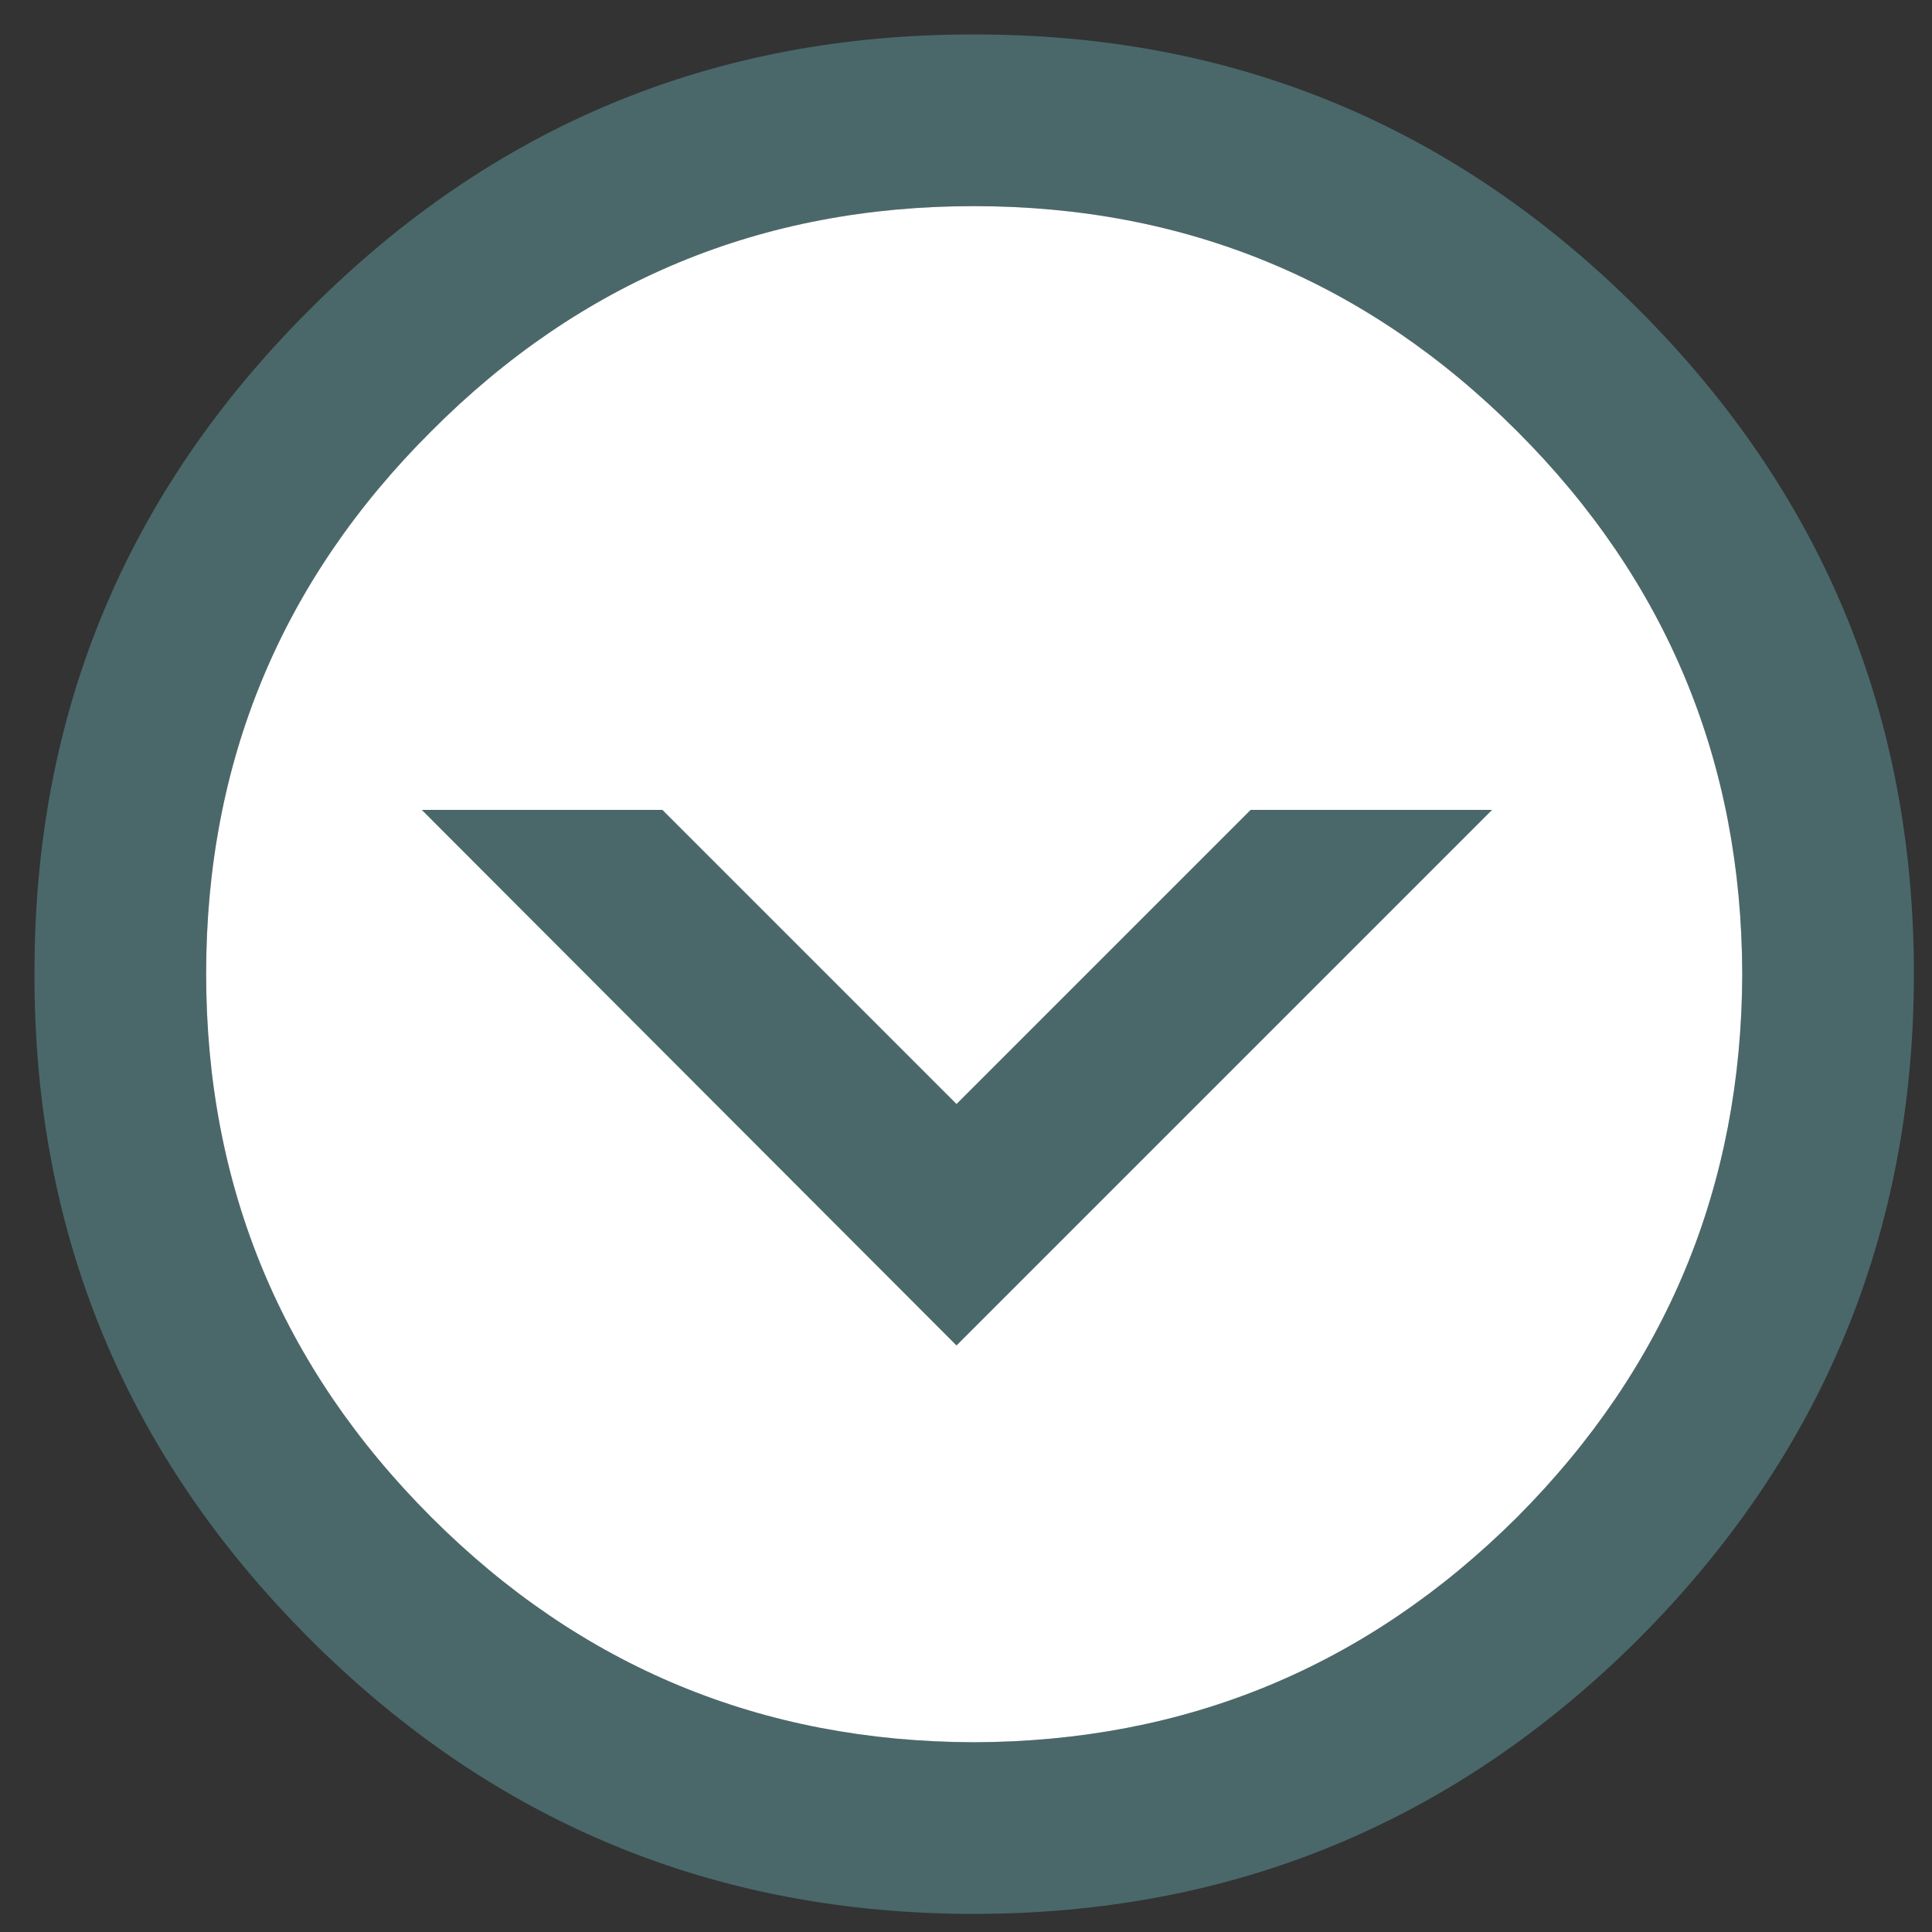 
<svg xmlns="http://www.w3.org/2000/svg" version="1.1" xmlns:xlink="http://www.w3.org/1999/xlink" preserveAspectRatio="none" x="0px" y="0px" width="112px" height="112px" viewBox="0 0 112 112">
<rect x="0" y="0" width="112" height="112" fill="#333333" stroke="none"/>
<defs>
<g id="background_0_Layer0_0_FILL">
<path fill="#4A686A" stroke="none" d="
M 94 94
Q 109.95 78 109.95 55.45 109.95 32.9 94 16.95 78 0.95 55.45 1 32.9 0.95 16.95 16.95 0.95 32.9 1 55.45 0.95 78 16.95 94 32.9 109.95 55.45 109.95 78 109.95 94 94
M 100 55.45
Q 99.95 73.9 86.95 86.95 73.9 99.95 55.45 100 37 99.95 24 86.95 10.95 73.9 10.95 55.45 10.95 37 24 24 37 10.95 55.45 10.95 73.9 10.95 86.95 24 99.95 37 100 55.45 Z"/>

<path fill="#FFFFFF" stroke="none" d="
M 86.95 86.95
Q 99.95 73.9 100 55.45 99.95 37 86.95 24 73.9 10.95 55.45 10.95 37 10.95 24 24 10.95 37 10.95 55.45 10.95 73.9 24 86.95 37 99.95 55.45 100 73.9 99.95 86.95 86.95 Z"/>
</g>

<g id="ArrowDown_0_Layer0_0_FILL">
<path fill="#4A686A" stroke="none" d="
M 62.05 0
L 48.05 0 31 17.05 13.95 0 0 0 31 31.05 62.05 0 Z"/>
</g>
</defs>

<g transform="matrix( 1, 0, 0, 1, 1,1) ">
<g transform="matrix( 1, 0, 0, 1, 0,0) ">
<use xlink:href="#background_0_Layer0_0_FILL"/>
</g>
</g>

<g transform="matrix( 1, 0, 0, 1, 24.45,46.95) ">
<g transform="matrix( 1, 0, 0, 1, 0,0) ">
<use xlink:href="#ArrowDown_0_Layer0_0_FILL"/>
</g>
</g>
</svg>
